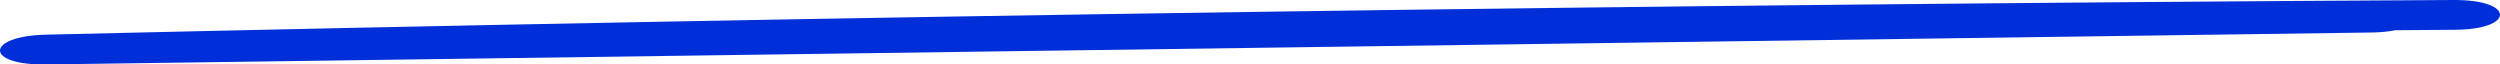 <?xml version="1.0" encoding="UTF-8"?> <svg xmlns="http://www.w3.org/2000/svg" width="349" height="9" viewBox="0 0 349 9" fill="none"> <g clip-path="url(#clip0_210_78)"> <path d="M331.045 4.538C332.19 4.531 333.325 4.423 334.401 4.218L342.505 4.16C351.146 4.16 351.184 -0.048 342.505 0C230.363 0.613 118.35 2.226 6.467 4.838C-2.063 5.031 -2.248 9.114 6.467 8.998L331.045 4.538Z" fill="#002ED8"></path> </g> <defs> <clipPath id="clip0_210_78"> <rect width="349" height="9" fill="white"></rect> </clipPath> </defs> </svg> 
